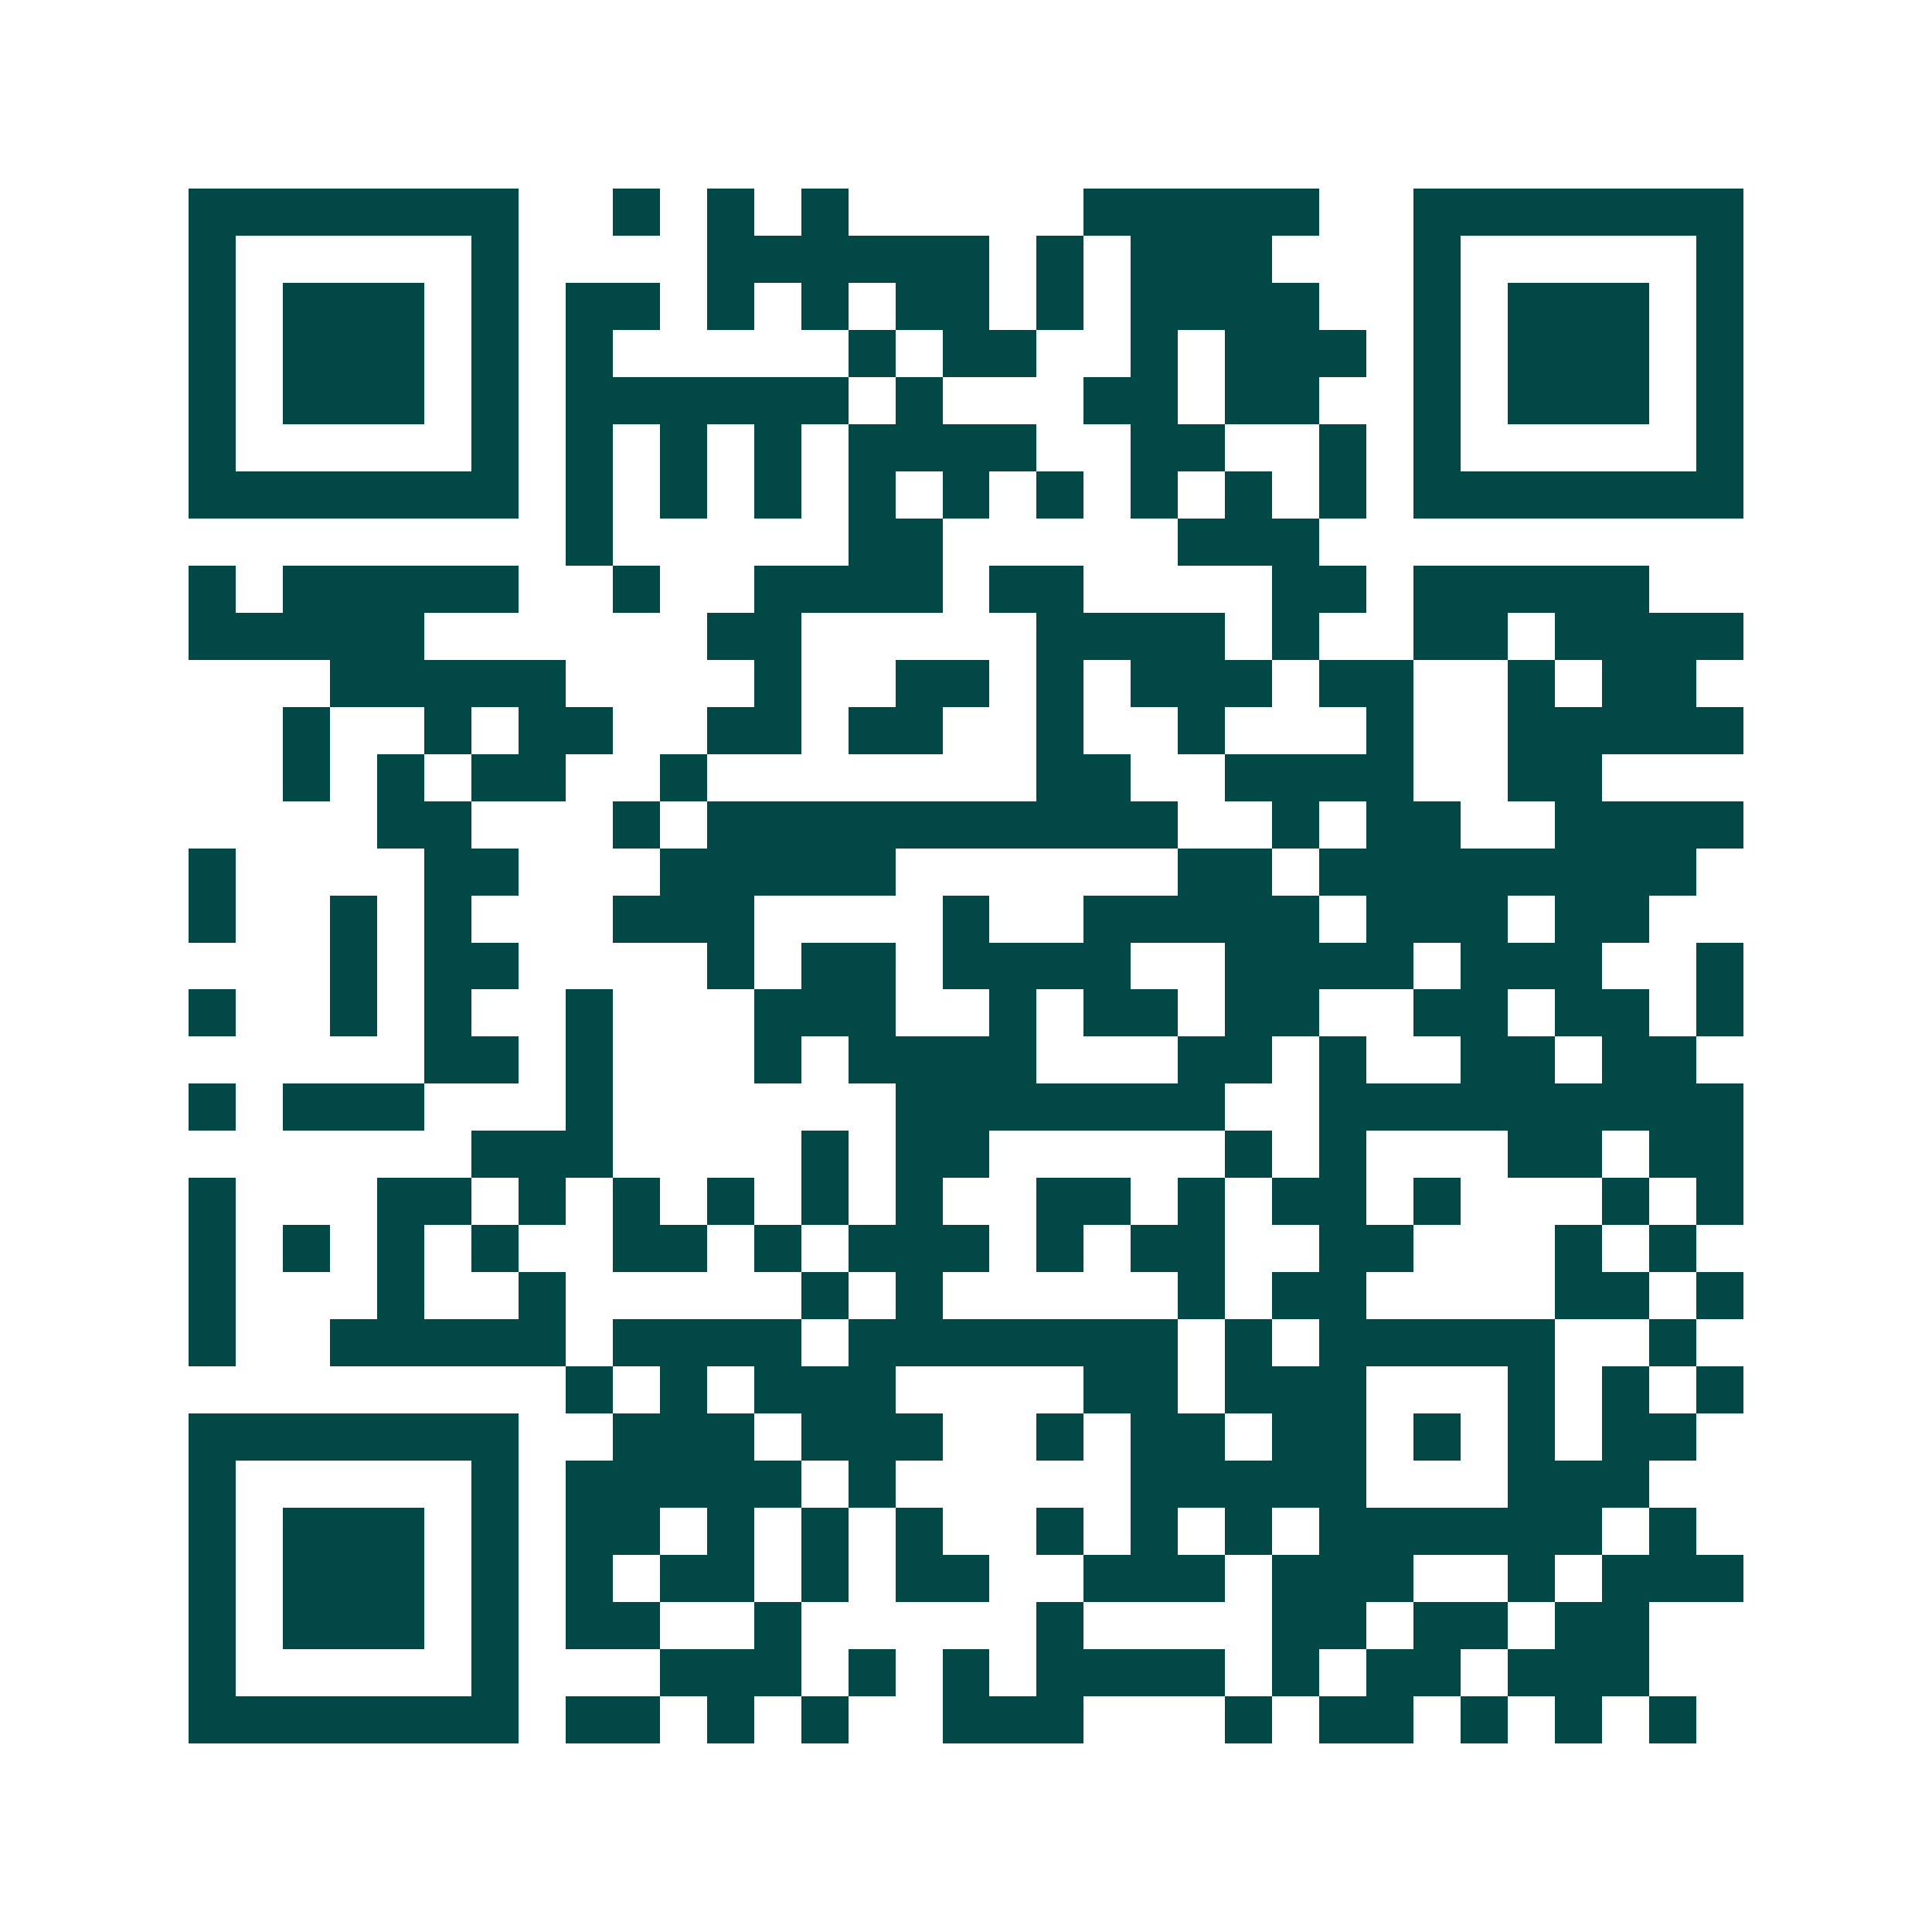 <svg xmlns="http://www.w3.org/2000/svg" width="200" height="200" viewBox="0 0 41 41" shape-rendering="crispEdges"><path fill="#ffffff" d="M0 0h41v41H0z"/><path stroke="#014847" d="M4 4.5h7m2 0h1m1 0h1m1 0h1m5 0h5m2 0h7M4 5.5h1m5 0h1m4 0h6m1 0h1m1 0h3m3 0h1m5 0h1M4 6.5h1m1 0h3m1 0h1m1 0h2m1 0h1m1 0h1m1 0h2m1 0h1m1 0h4m2 0h1m1 0h3m1 0h1M4 7.5h1m1 0h3m1 0h1m1 0h1m5 0h1m1 0h2m2 0h1m1 0h3m1 0h1m1 0h3m1 0h1M4 8.5h1m1 0h3m1 0h1m1 0h6m1 0h1m3 0h2m1 0h2m2 0h1m1 0h3m1 0h1M4 9.5h1m5 0h1m1 0h1m1 0h1m1 0h1m1 0h4m2 0h2m2 0h1m1 0h1m5 0h1M4 10.5h7m1 0h1m1 0h1m1 0h1m1 0h1m1 0h1m1 0h1m1 0h1m1 0h1m1 0h1m1 0h7M12 11.5h1m5 0h2m5 0h3M4 12.5h1m1 0h5m2 0h1m2 0h4m1 0h2m4 0h2m1 0h5M4 13.5h5m6 0h2m5 0h4m1 0h1m2 0h2m1 0h4M7 14.5h5m4 0h1m2 0h2m1 0h1m1 0h3m1 0h2m2 0h1m1 0h2M6 15.5h1m2 0h1m1 0h2m2 0h2m1 0h2m2 0h1m2 0h1m3 0h1m2 0h5M6 16.5h1m1 0h1m1 0h2m2 0h1m7 0h2m2 0h4m2 0h2M8 17.5h2m3 0h1m1 0h10m2 0h1m1 0h2m2 0h4M4 18.5h1m4 0h2m3 0h5m6 0h2m1 0h8M4 19.5h1m2 0h1m1 0h1m3 0h3m4 0h1m2 0h5m1 0h3m1 0h2M7 20.5h1m1 0h2m4 0h1m1 0h2m1 0h4m2 0h4m1 0h3m2 0h1M4 21.5h1m2 0h1m1 0h1m2 0h1m3 0h3m2 0h1m1 0h2m1 0h2m2 0h2m1 0h2m1 0h1M9 22.5h2m1 0h1m3 0h1m1 0h4m3 0h2m1 0h1m2 0h2m1 0h2M4 23.5h1m1 0h3m3 0h1m6 0h7m2 0h9M10 24.5h3m4 0h1m1 0h2m5 0h1m1 0h1m3 0h2m1 0h2M4 25.5h1m3 0h2m1 0h1m1 0h1m1 0h1m1 0h1m1 0h1m2 0h2m1 0h1m1 0h2m1 0h1m3 0h1m1 0h1M4 26.5h1m1 0h1m1 0h1m1 0h1m2 0h2m1 0h1m1 0h3m1 0h1m1 0h2m2 0h2m3 0h1m1 0h1M4 27.5h1m3 0h1m2 0h1m5 0h1m1 0h1m5 0h1m1 0h2m4 0h2m1 0h1M4 28.5h1m2 0h5m1 0h4m1 0h7m1 0h1m1 0h5m2 0h1M12 29.5h1m1 0h1m1 0h3m4 0h2m1 0h3m3 0h1m1 0h1m1 0h1M4 30.5h7m2 0h3m1 0h3m2 0h1m1 0h2m1 0h2m1 0h1m1 0h1m1 0h2M4 31.5h1m5 0h1m1 0h5m1 0h1m5 0h5m3 0h3M4 32.5h1m1 0h3m1 0h1m1 0h2m1 0h1m1 0h1m1 0h1m2 0h1m1 0h1m1 0h1m1 0h6m1 0h1M4 33.5h1m1 0h3m1 0h1m1 0h1m1 0h2m1 0h1m1 0h2m2 0h3m1 0h3m2 0h1m1 0h3M4 34.5h1m1 0h3m1 0h1m1 0h2m2 0h1m5 0h1m4 0h2m1 0h2m1 0h2M4 35.5h1m5 0h1m3 0h3m1 0h1m1 0h1m1 0h4m1 0h1m1 0h2m1 0h3M4 36.5h7m1 0h2m1 0h1m1 0h1m2 0h3m3 0h1m1 0h2m1 0h1m1 0h1m1 0h1"/></svg>
